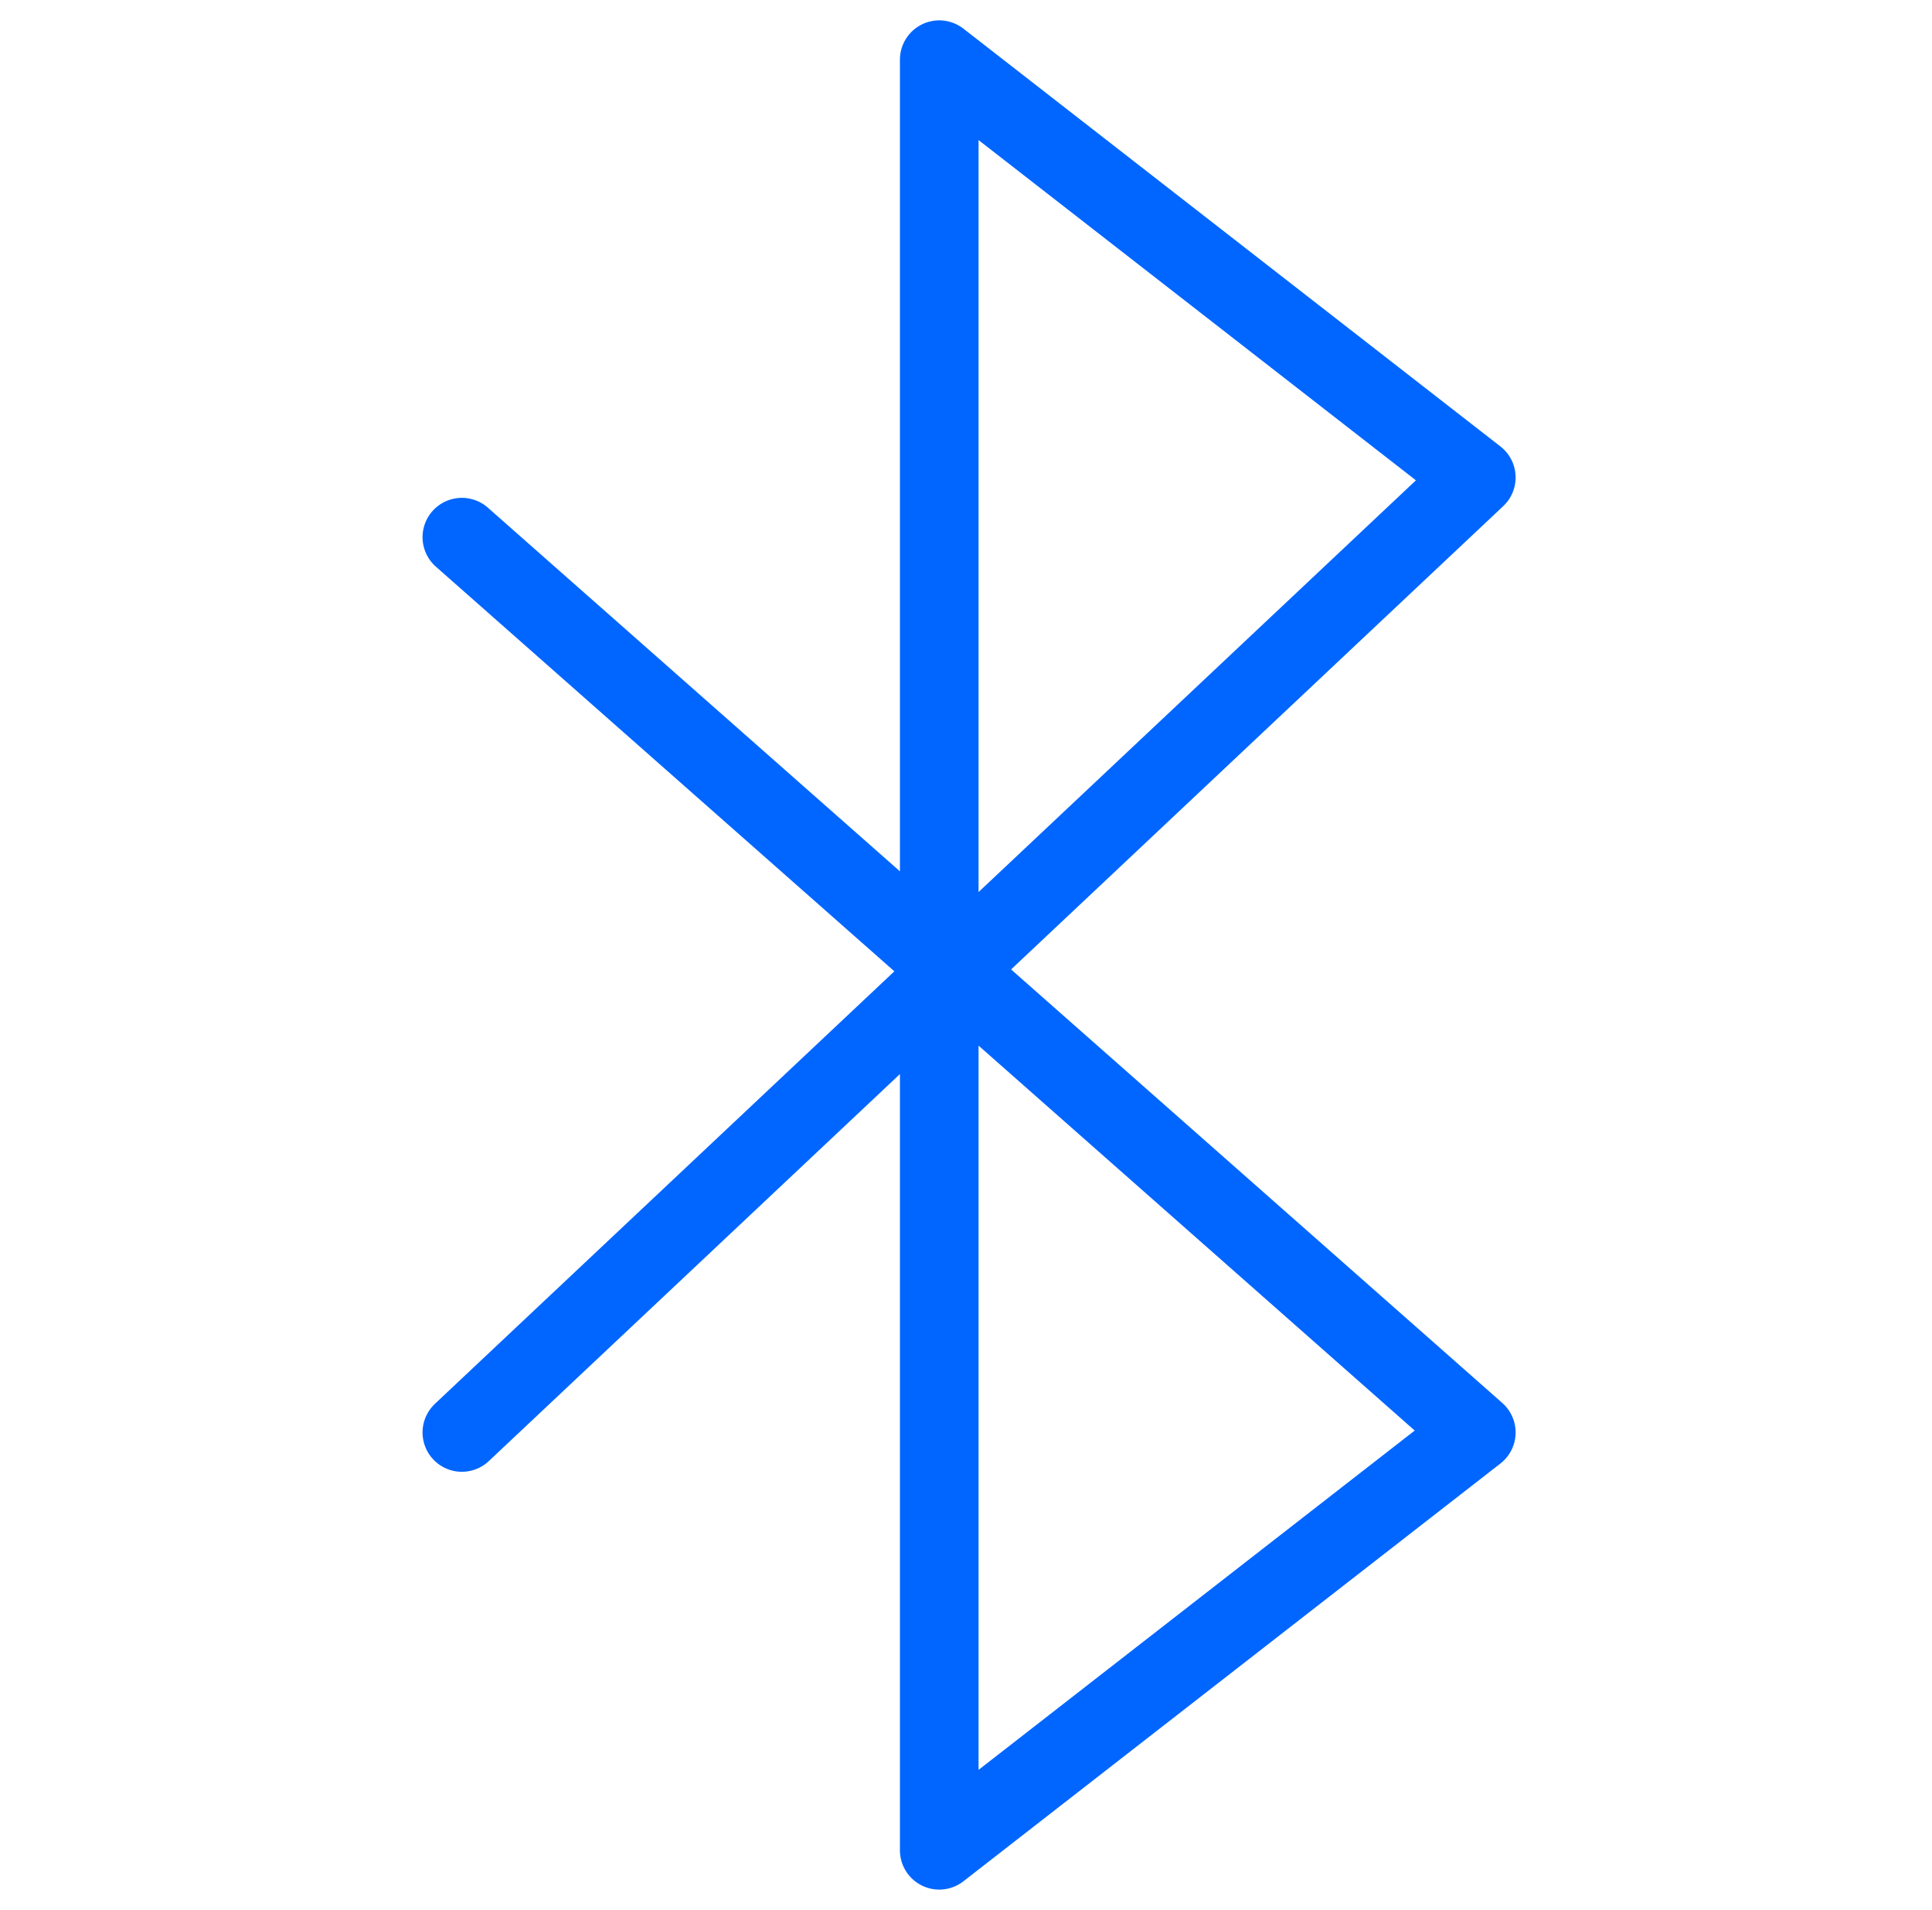 <svg width="86" height="85" viewBox="0 0 86 85" fill="none" xmlns="http://www.w3.org/2000/svg">
<path d="M20.559 63.75L65.715 21.25L41.809 2.656V82.344L65.715 63.75L20.559 23.906" stroke="#0066FF" stroke-width="3.5" stroke-linecap="round" stroke-linejoin="round"/>
</svg>
